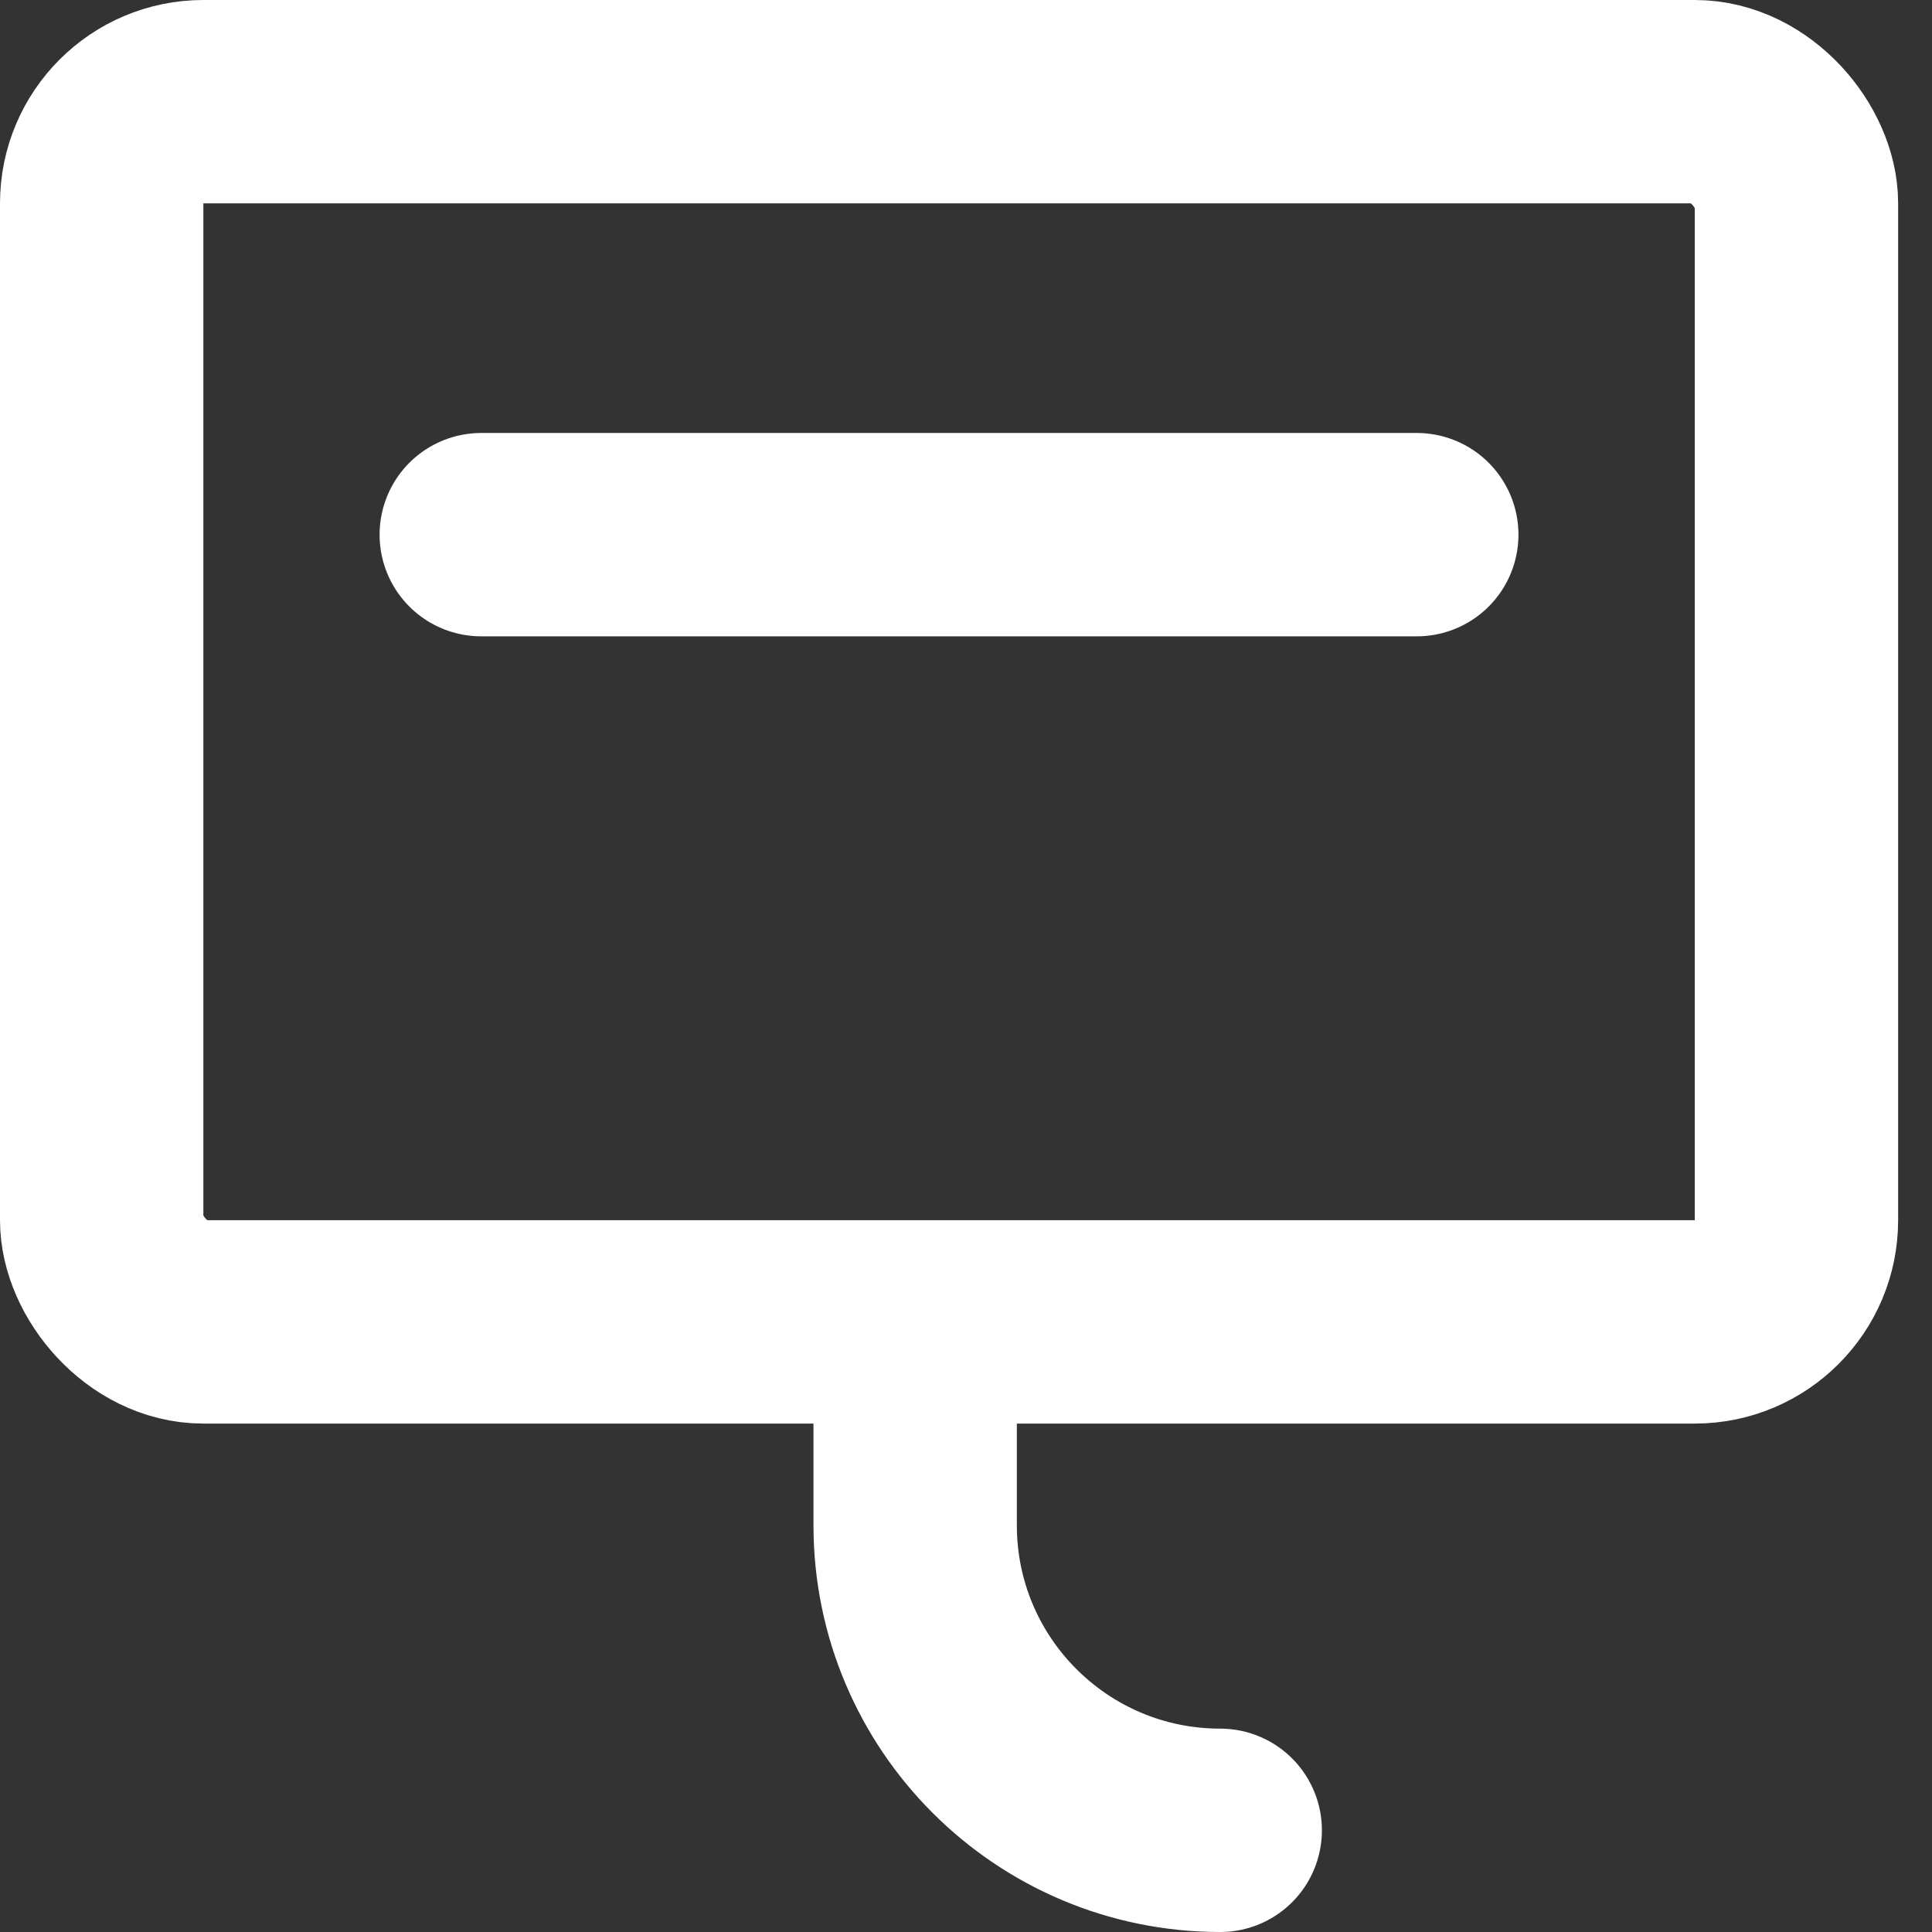 <svg width="19" height="19" viewBox="0 0 19 19" fill="none" xmlns="http://www.w3.org/2000/svg">
<rect x="0" y="0" width="19" height="19" fill="#333333" stroke="none"/>
<rect x="1" y="1" width="16.667" height="12" rx="1" stroke="white" stroke-width="2"/>
<path d="M9 14V15C9 16.657 10.343 18 12 18V18" stroke="white" stroke-width="2" stroke-linecap="round"/>
<line x1="4.733" y1="5.258" x2="13.933" y2="5.258" stroke="white" stroke-width="2" stroke-linecap="round"/>
</svg>
